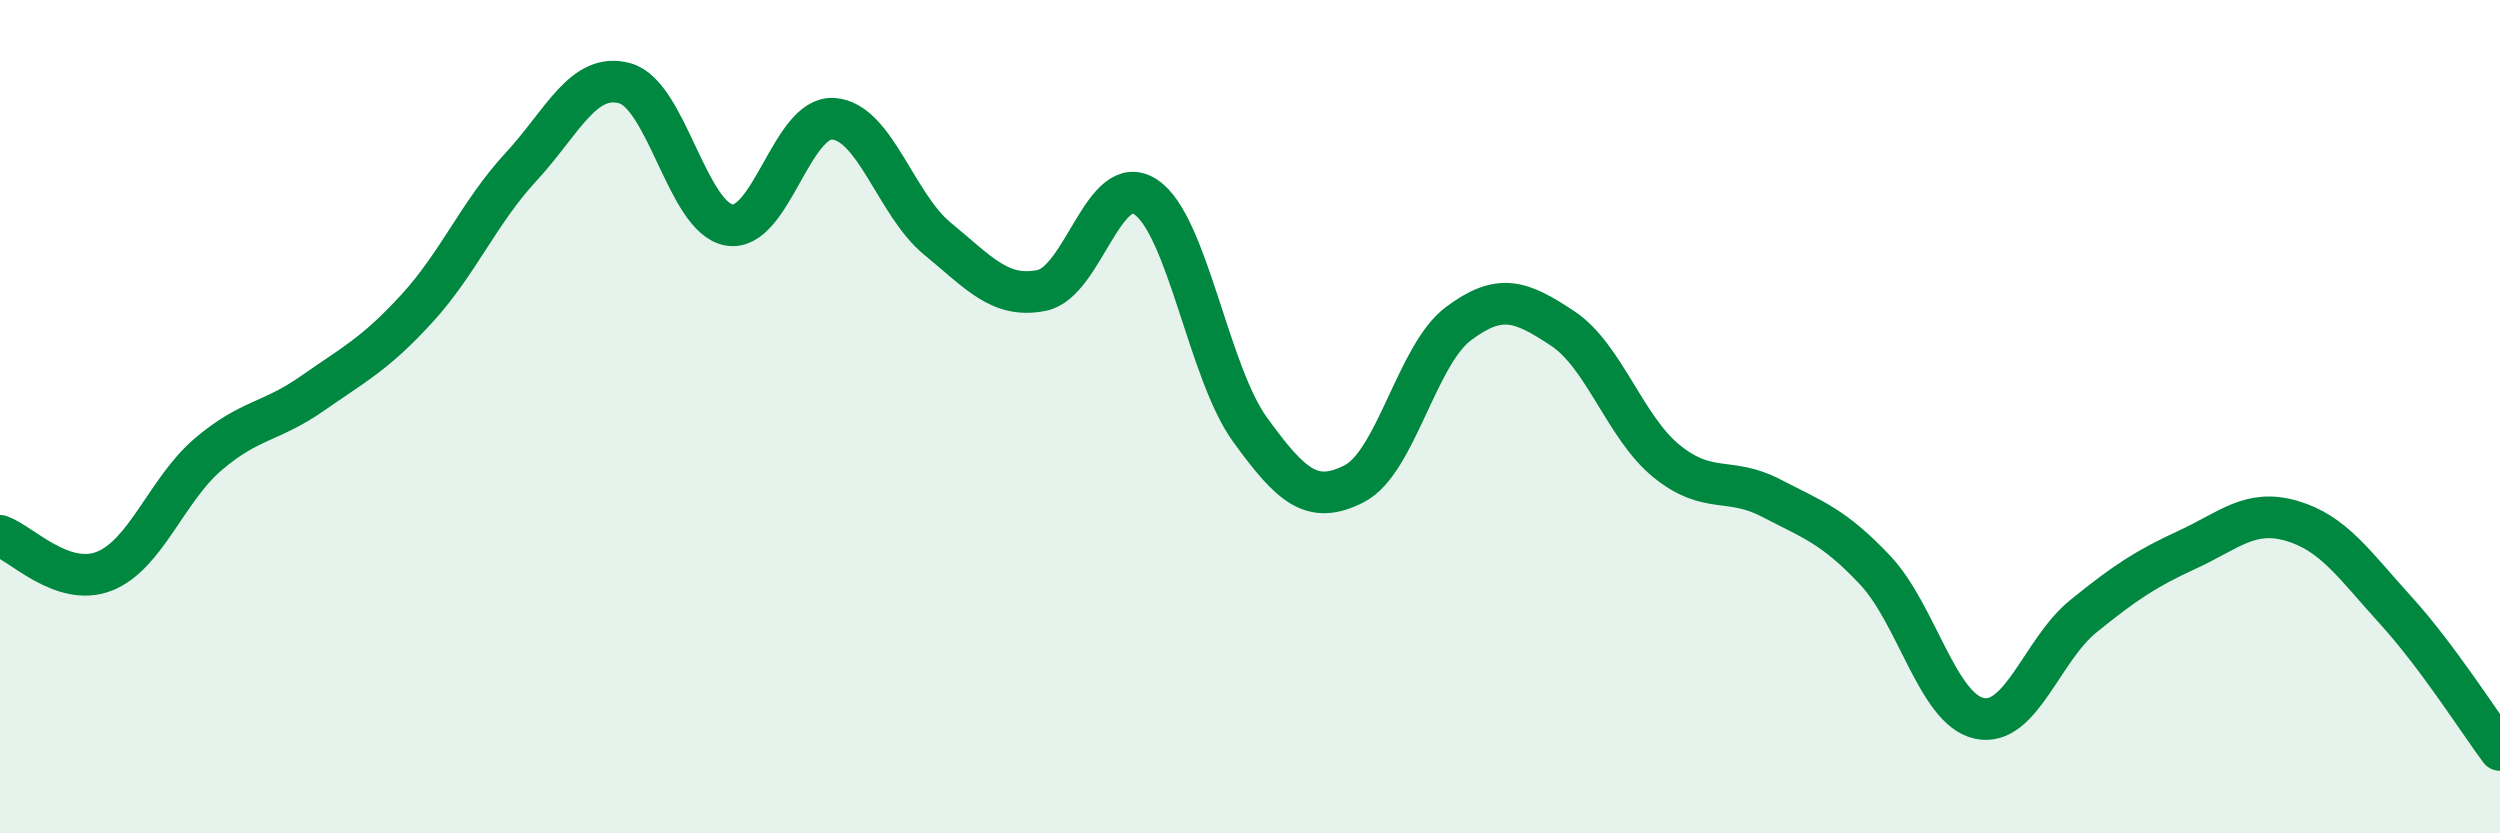
    <svg width="60" height="20" viewBox="0 0 60 20" xmlns="http://www.w3.org/2000/svg">
      <path
        d="M 0,12.86 C 0.5,13.03 1.5,14.1 2.5,13.71 C 3.5,13.32 4,11.75 5,10.9 C 6,10.05 6.5,10.14 7.5,9.44 C 8.5,8.74 9,8.5 10,7.41 C 11,6.32 11.5,5.09 12.5,4.01 C 13.5,2.93 14,1.72 15,2 C 16,2.28 16.5,5.23 17.5,5.4 C 18.5,5.57 19,2.78 20,2.85 C 21,2.92 21.5,4.91 22.5,5.73 C 23.5,6.55 24,7.17 25,6.97 C 26,6.77 26.5,4.06 27.5,4.73 C 28.5,5.4 29,8.93 30,10.31 C 31,11.69 31.5,12.12 32.5,11.61 C 33.5,11.1 34,8.52 35,7.77 C 36,7.02 36.5,7.22 37.5,7.88 C 38.5,8.54 39,10.26 40,11.07 C 41,11.88 41.5,11.43 42.5,11.95 C 43.5,12.47 44,12.62 45,13.68 C 46,14.74 46.5,17.02 47.5,17.24 C 48.5,17.46 49,15.6 50,14.79 C 51,13.98 51.5,13.65 52.5,13.19 C 53.5,12.73 54,12.21 55,12.5 C 56,12.79 56.5,13.55 57.5,14.65 C 58.5,15.75 59.5,17.33 60,18L60 20L0 20Z"
        fill="#008740"
        opacity="0.1"
        stroke-linecap="round"
        stroke-linejoin="round"
      />
      <path
        d="M 0,12.86 C 0.5,13.03 1.5,14.1 2.5,13.71 C 3.5,13.32 4,11.75 5,10.9 C 6,10.05 6.5,10.14 7.5,9.44 C 8.5,8.74 9,8.5 10,7.41 C 11,6.32 11.5,5.09 12.5,4.01 C 13.5,2.93 14,1.72 15,2 C 16,2.28 16.5,5.23 17.5,5.4 C 18.5,5.57 19,2.78 20,2.85 C 21,2.92 21.5,4.91 22.5,5.73 C 23.5,6.55 24,7.17 25,6.97 C 26,6.77 26.5,4.06 27.5,4.73 C 28.5,5.4 29,8.93 30,10.31 C 31,11.69 31.5,12.12 32.5,11.61 C 33.5,11.1 34,8.52 35,7.77 C 36,7.02 36.5,7.22 37.5,7.88 C 38.5,8.54 39,10.26 40,11.07 C 41,11.88 41.5,11.43 42.5,11.95 C 43.5,12.47 44,12.62 45,13.68 C 46,14.74 46.5,17.02 47.5,17.24 C 48.5,17.46 49,15.6 50,14.79 C 51,13.98 51.5,13.65 52.5,13.19 C 53.5,12.73 54,12.21 55,12.5 C 56,12.79 56.5,13.55 57.5,14.65 C 58.5,15.75 59.5,17.33 60,18"
        stroke="#008740"
        stroke-width="1"
        fill="none"
        stroke-linecap="round"
        stroke-linejoin="round"
      />
    </svg>
  